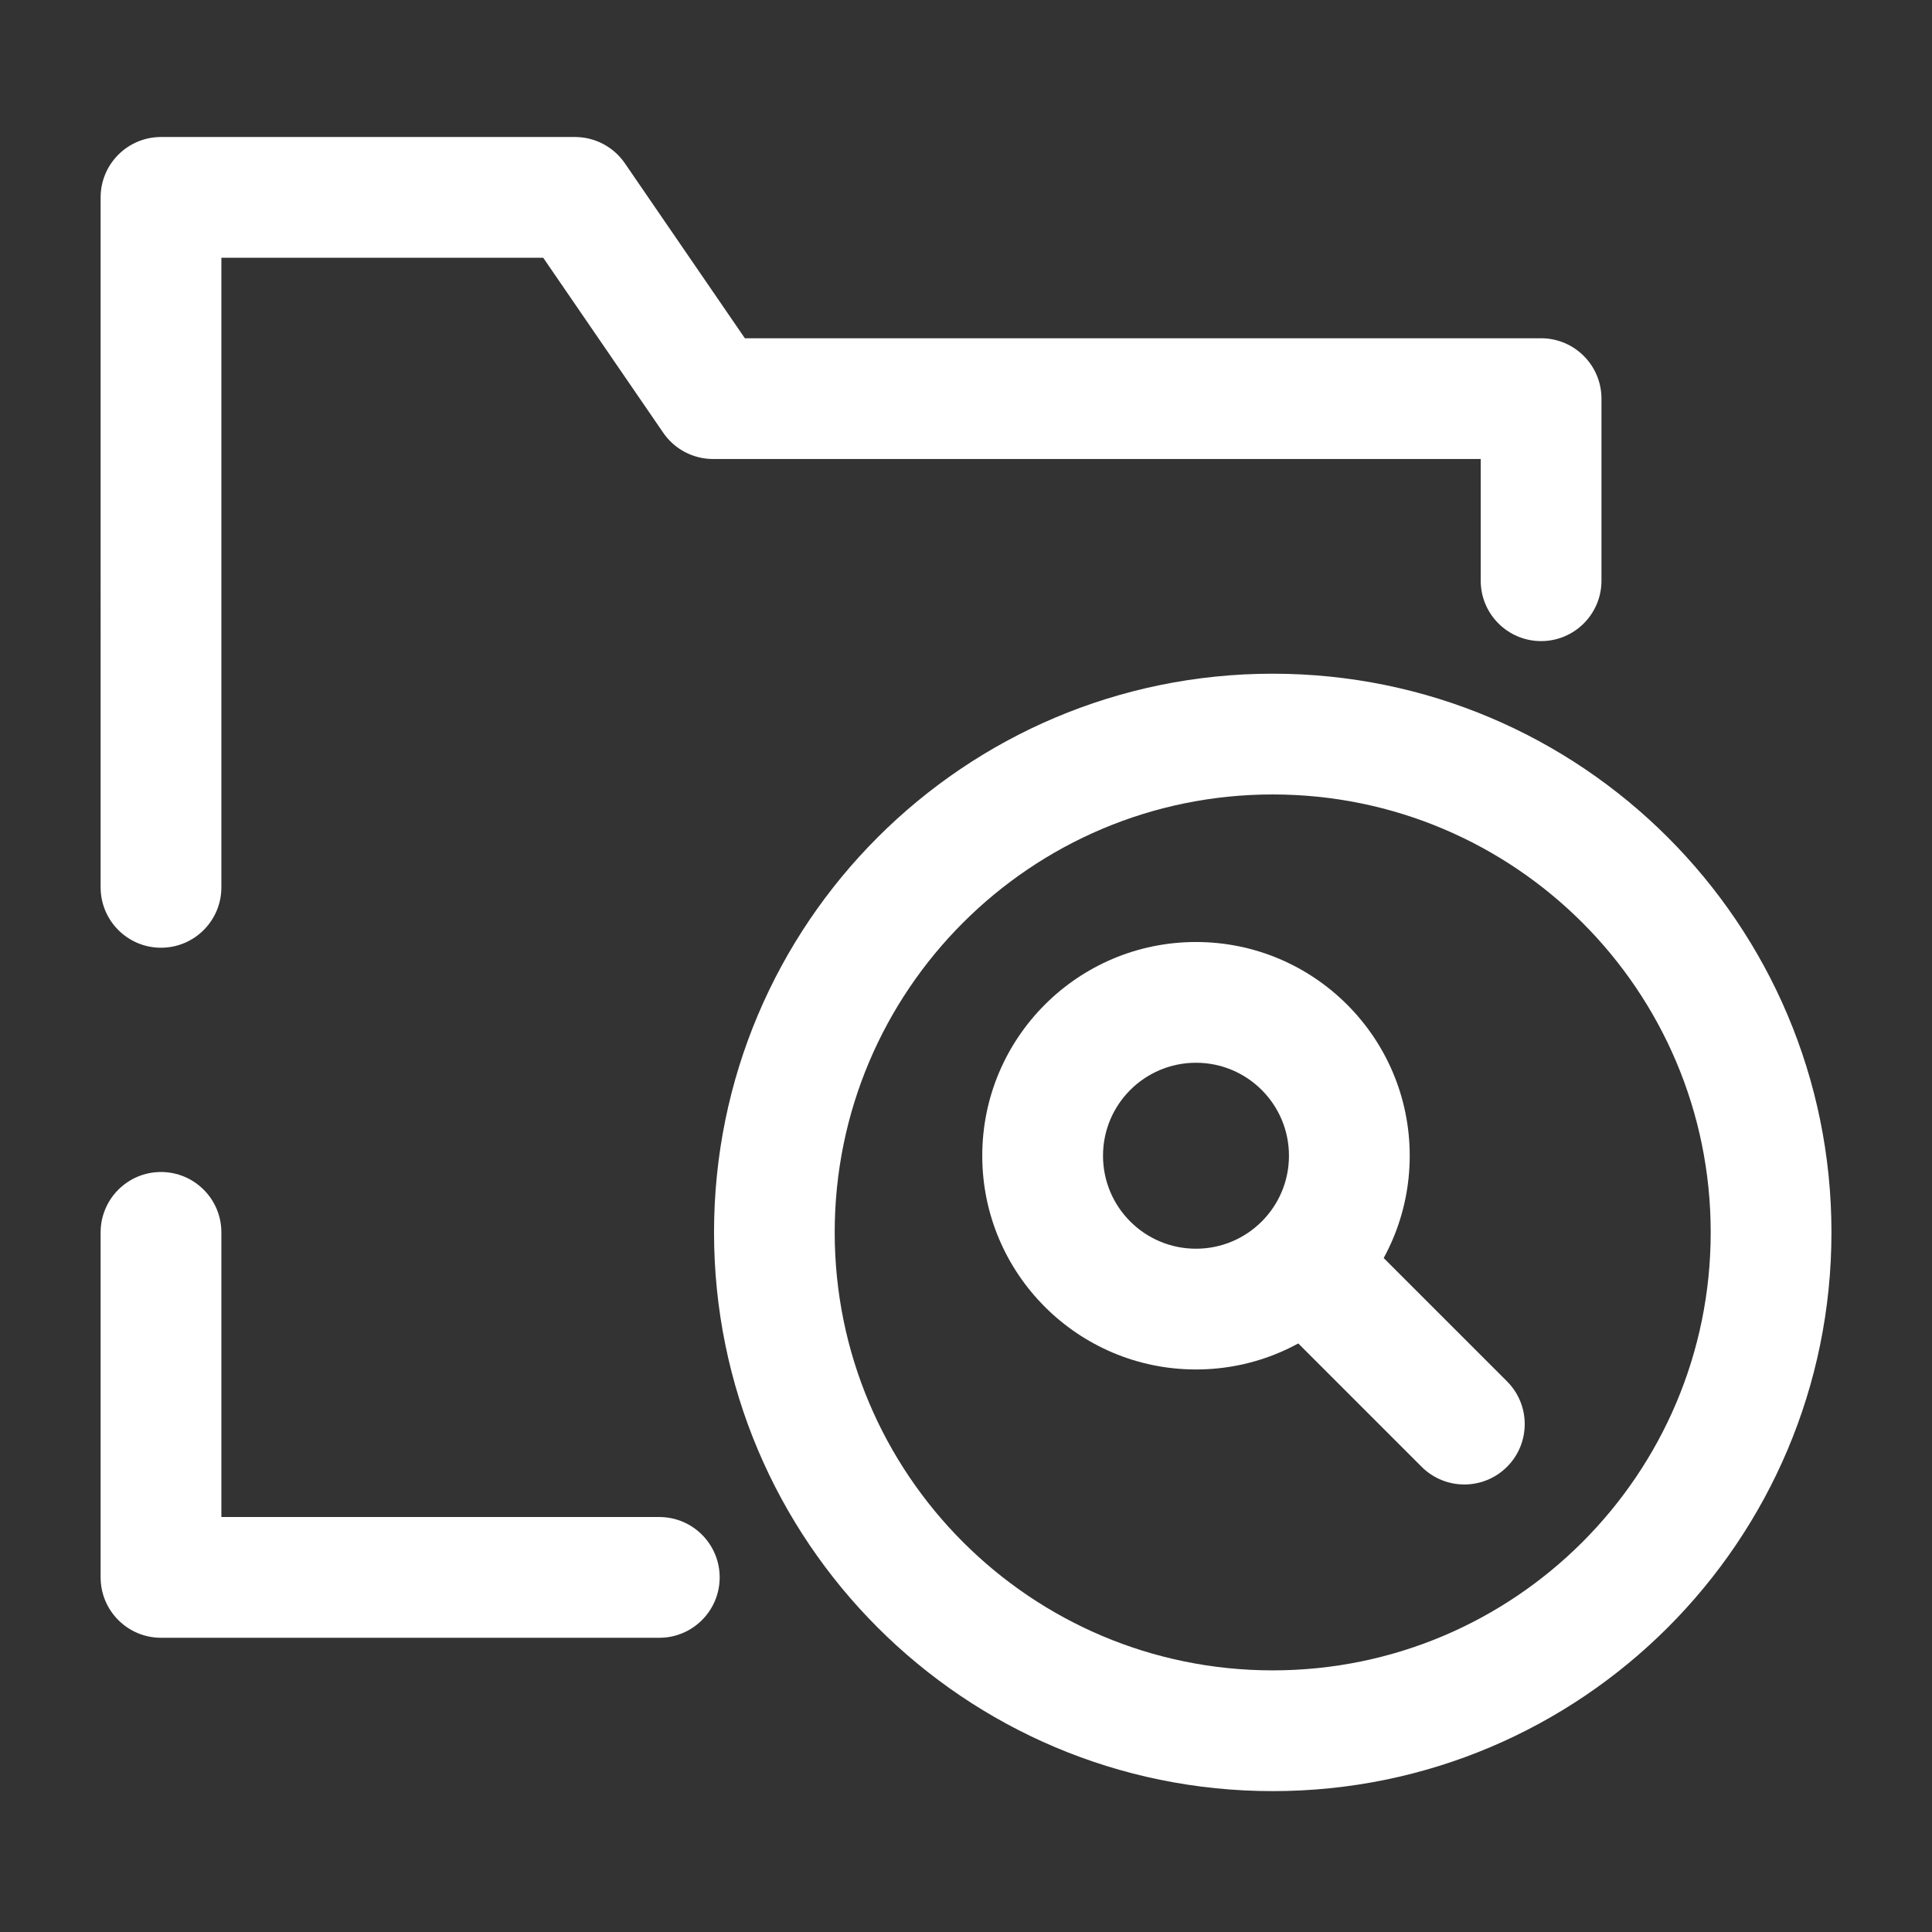 <svg fill="none" height="300" viewBox="0 0 24 24" width="300" xmlns="http://www.w3.org/2000/svg" version="1.1" xmlns:xlink="http://www.w3.org/1999/xlink" xmlns:svgjs="http://svgjs.dev/svgjs"><rect x="0" y="0" width="24" height="24" fill="#333333" stroke="none"/><g width="100%" height="100%" transform="matrix(1,0,0,1,0,0)"><g clip-rule="evenodd" fill="#000" fill-rule="evenodd"><path d="m15.81 9.869c-3.005 0-5.441 2.436-5.441 5.44s2.436 5.441 5.441 5.441 5.441-2.436 5.441-5.441-2.436-5.44-5.441-5.44zm-6.94 5.44c0-3.833 3.107-6.94 6.94-6.94s6.941 3.107 6.941 6.94c0 3.833-3.107 6.941-6.941 6.941s-6.94-3.107-6.94-6.941z" fill="#ffffff" fill-opacity="1" data-original-color="#000000ff" stroke="none" stroke-opacity="1"/><path d="m1.25 2.452c0-.414.336-.75.75-.75h5.143c.247 0 .479.122.619.326l1.491 2.174h9.891c.414 0 .75.336.75.75v2.262c0 .414-.336.75-.75.75-.414 0-.75-.336-.75-.75v-1.512h-9.536c-.247 0-.479-.122-.619-.326l-1.491-2.174h-3.998v7.821c0 .414-.336.75-.75.75s-.75-.336-.75-.75zm.75 12.107c.414 0 .75.336.75.75v3.536h5.44c.414 0 .75.336.75.75 0 .414-.336.75-.75.75h-6.19c-.414 0-.75-.336-.75-.75v-4.286c0-.414.336-.75.75-.75z" fill="#ffffff" fill-opacity="1" data-original-color="#000000ff" stroke="none" stroke-opacity="1"/><path d="m14.857 13.202c-.638 0-1.155.517-1.155 1.155 0 .638.517 1.155 1.155 1.155.638 0 1.155-.517 1.155-1.155 0-.638-.517-1.155-1.155-1.155zm-2.655 1.155c0-1.466 1.189-2.655 2.655-2.655s2.655 1.189 2.655 2.655c0 1.466-1.189 2.655-2.655 2.655s-2.655-1.189-2.655-2.655z" fill="#ffffff" fill-opacity="1" data-original-color="#000000ff" stroke="none" stroke-opacity="1"/><path d="m15.755 15.255c.293-.293.768-.293 1.061 0l1.905 1.905c.293.293.293.768 0 1.061s-.768.293-1.061 0l-1.905-1.905c-.293-.293-.293-.768 0-1.061z" fill="#ffffff" fill-opacity="1" data-original-color="#000000ff" stroke="none" stroke-opacity="1"/></g></g></svg>